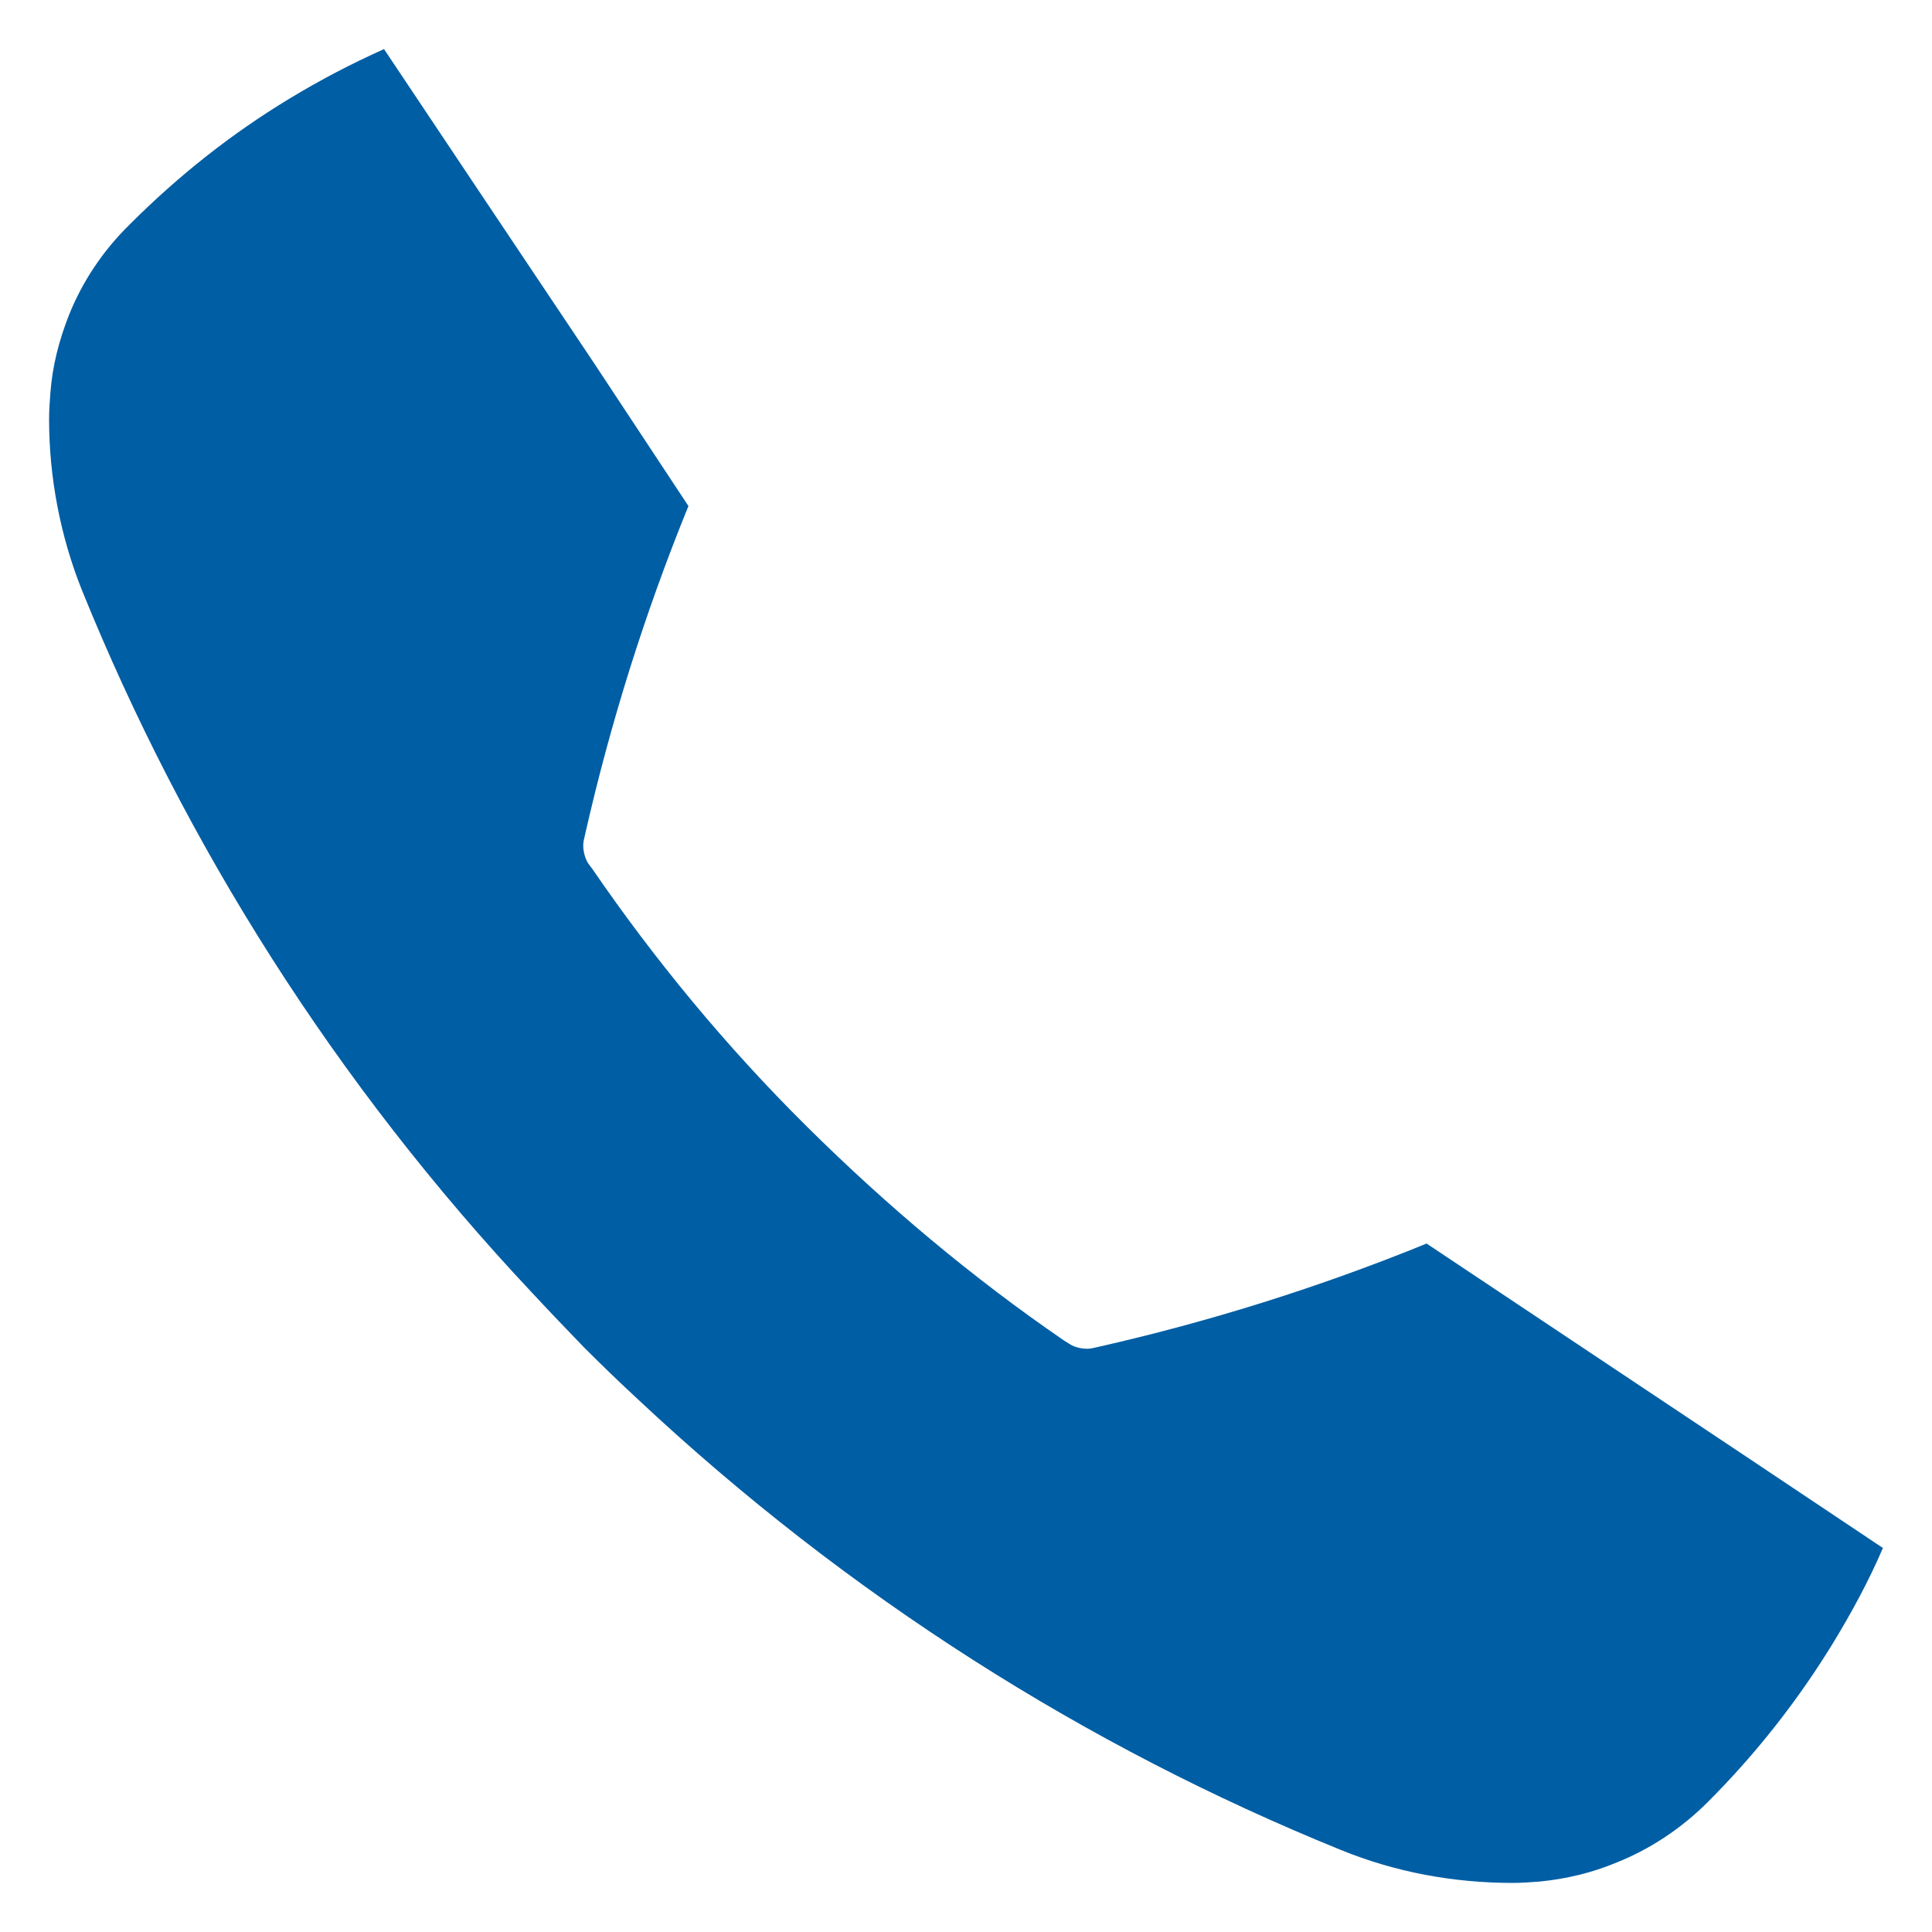 <?xml version="1.0" encoding="utf-8"?>
<!-- Generator: Adobe Illustrator 27.2.0, SVG Export Plug-In . SVG Version: 6.00 Build 0)  -->
<svg version="1.1" id="Layer_1" xmlns="http://www.w3.org/2000/svg" xmlns:xlink="http://www.w3.org/1999/xlink" x="0px" y="0px"
	 viewBox="0 0 291.3 291.3" style="enable-background:new 0 0 291.3 291.3;" xml:space="preserve">
<style type="text/css">
	.st0{fill:#005EA4;}
</style>
<g>
	<g>
		<path class="st0" d="M10.4,47.5c-1.5,3.8-2.5,7.7-2.8,11.7c-0.1,1.3-0.2,2.7-0.2,4c0,8.8,1.7,17.7,5,25.9
			c15.5,38.2,38.1,74.2,67.9,105.9c2.6,2.8,5.2,5.5,7.8,8.2c2.7,2.7,5.4,5.3,8.1,7.8c31.7,29.7,67.7,52.4,105.9,67.9
			c8.3,3.4,17.1,5,26,5c1.3,0,2.6-0.1,4-0.2c4-0.4,7.9-1.3,11.7-2.9c5-2,9.7-5.1,13.7-9.1c7.4-7.4,13.7-15.5,18.9-24
			c2.8-4.6,5.4-9.4,7.5-14.3l-21.4-14.3l-26.1-17.4l-21.3-14.2c-16.2,6.6-32.8,11.8-49.6,15.6c-0.9,0.2-0.9,0.2-0.9,0.2
			c-1,0.2-2.6-0.1-3.4-0.7c0,0,0,0-0.8-0.5c-13.7-9.4-26.6-20.2-38.8-32.3c-12.2-12.1-22.9-25.1-32.3-38.8c-0.6-0.8-0.6-0.8-0.6-0.8
			c-0.6-0.9-0.9-2.4-0.7-3.4c0,0,0,0,0.2-0.9c3.8-16.8,9-33.4,15.6-49.6L89.6,54.8L72.2,28.8L57.9,7.4c-4.9,2.2-9.7,4.7-14.3,7.5
			c-8.6,5.2-16.6,11.5-24,18.9C15.5,37.8,12.4,42.5,10.4,47.5z"/>
	</g>
</g>
</svg>
